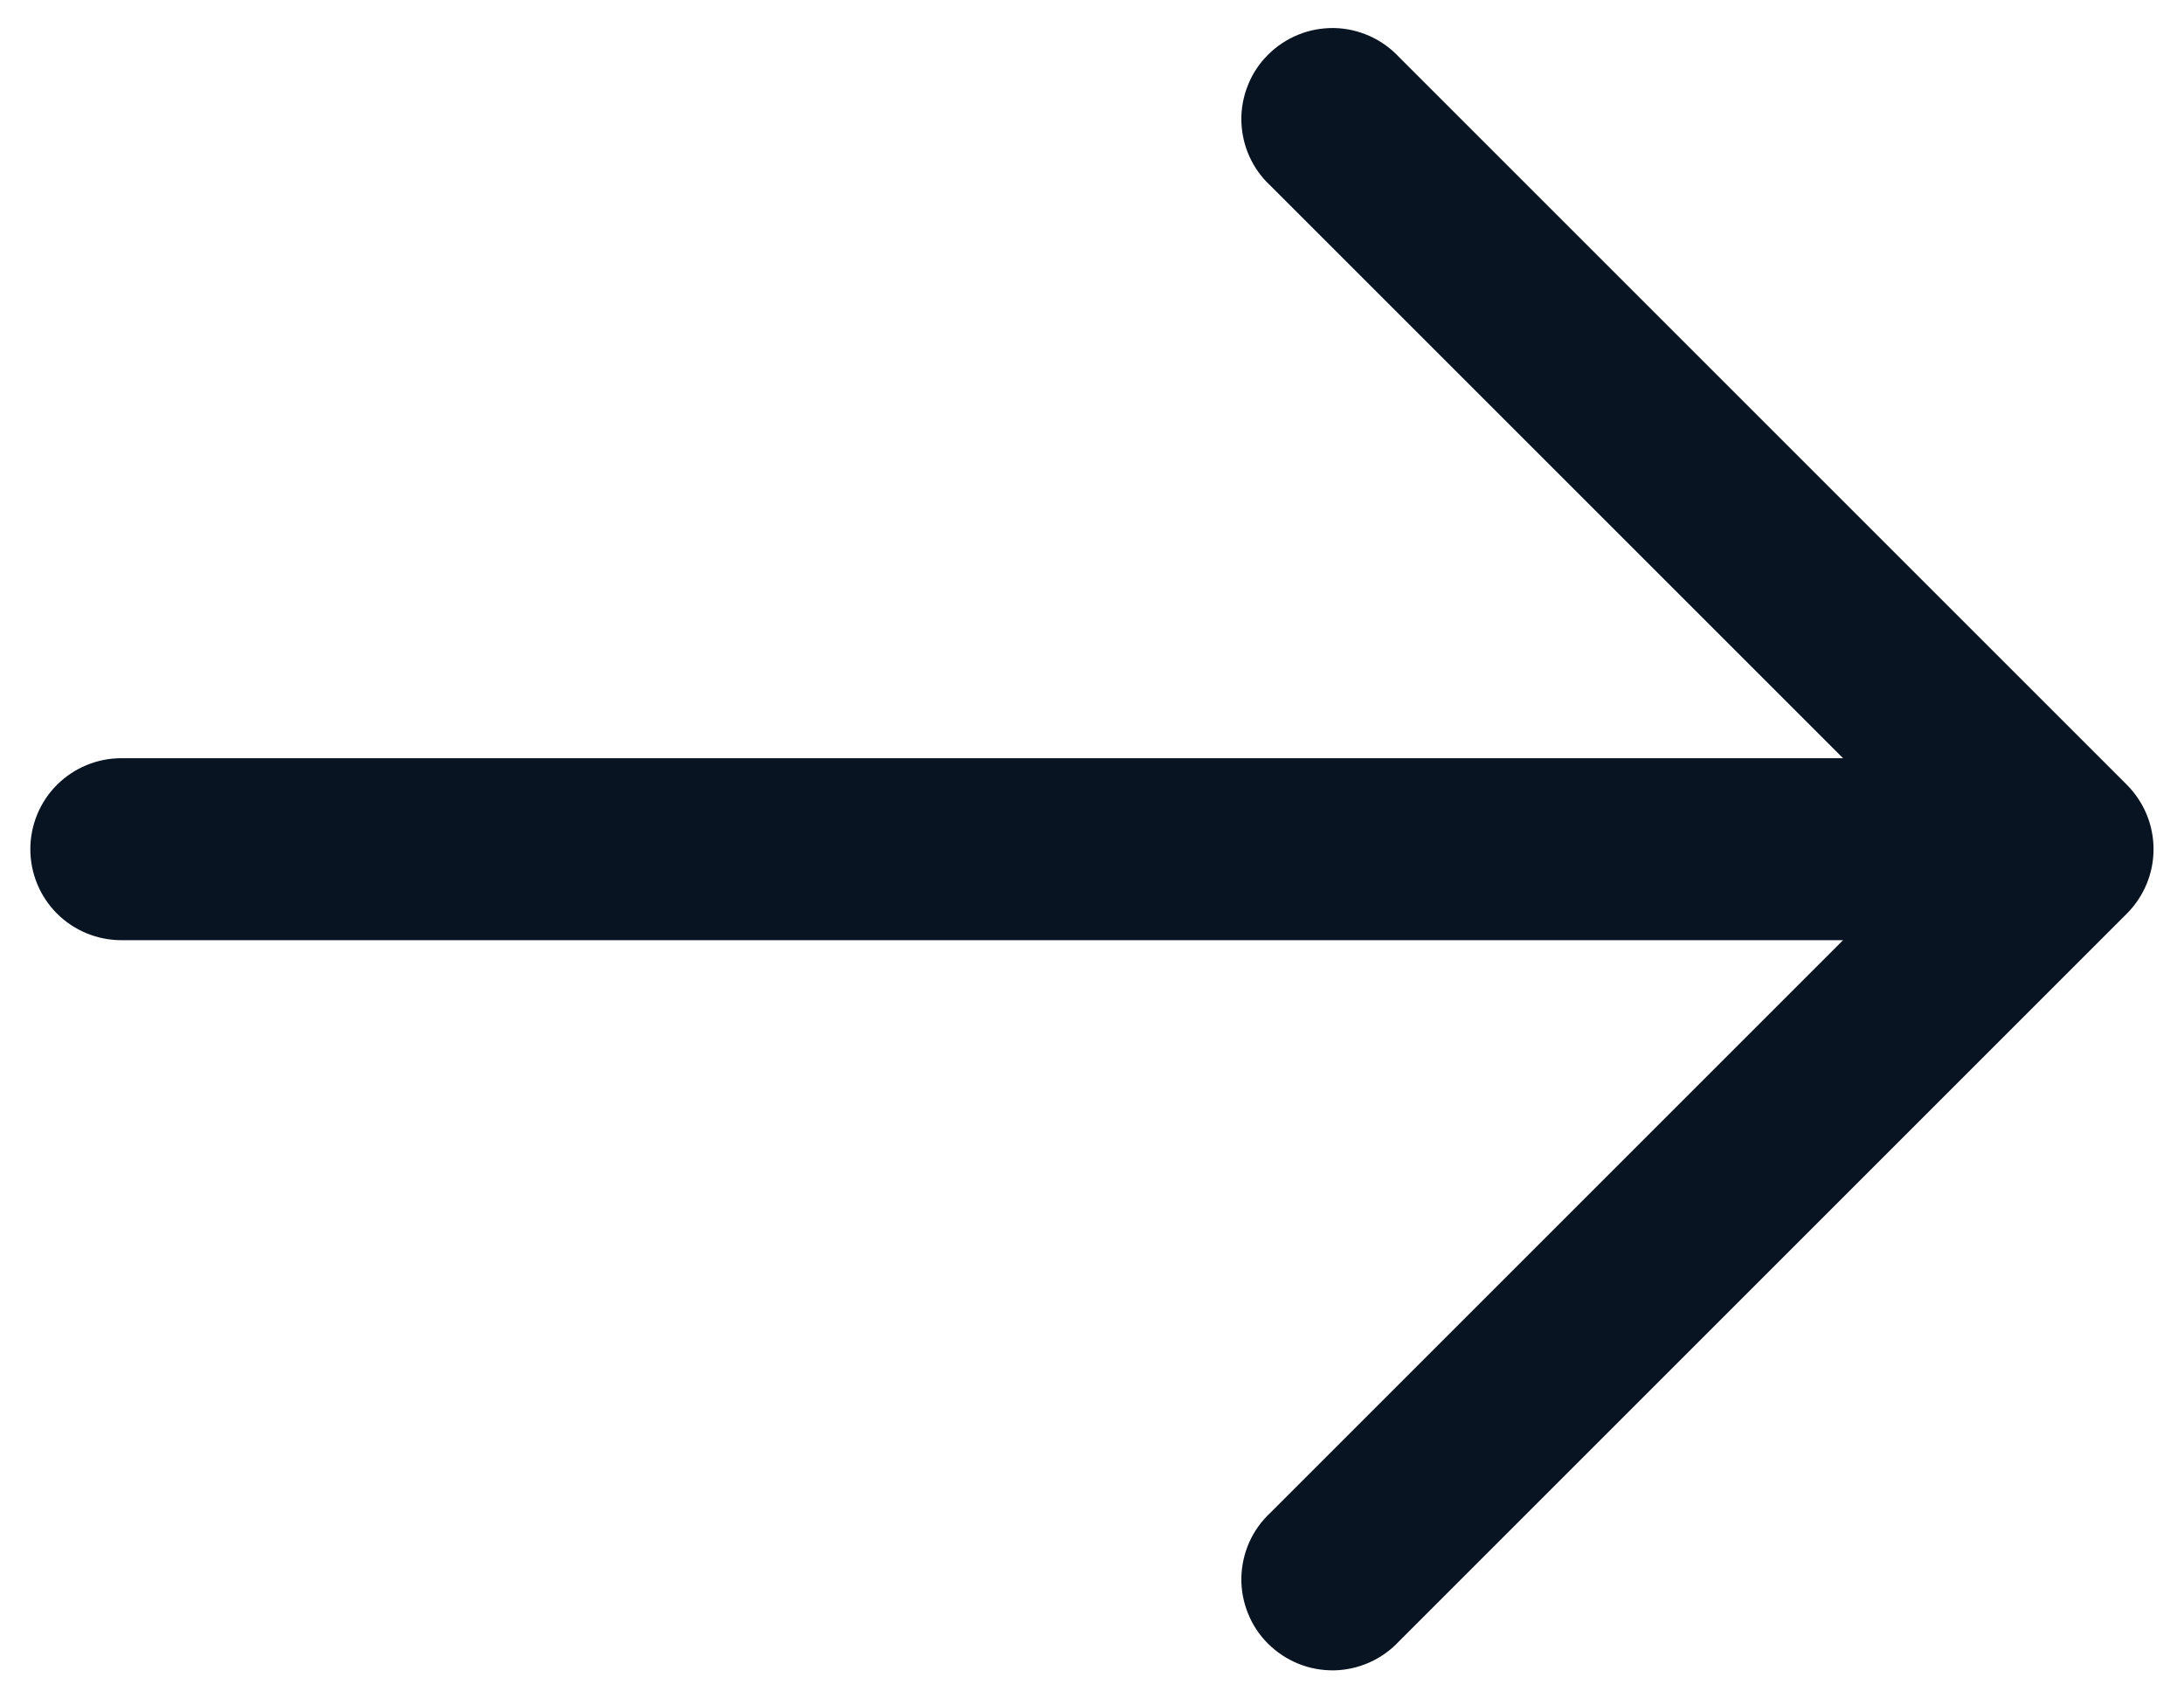 <svg width="18" height="14" viewBox="0 0 18 14" fill="none" xmlns="http://www.w3.org/2000/svg">
<path fill-rule="evenodd" clip-rule="evenodd" d="M17.53 6.47C17.67 6.611 17.749 6.801 17.749 7C17.749 7.199 17.67 7.389 17.53 7.53L11.53 13.53C11.461 13.604 11.378 13.663 11.286 13.704C11.194 13.745 11.095 13.767 10.994 13.769C10.893 13.77 10.793 13.752 10.7 13.714C10.607 13.676 10.522 13.62 10.451 13.549C10.379 13.478 10.323 13.393 10.286 13.3C10.248 13.206 10.229 13.106 10.231 13.005C10.233 12.905 10.255 12.806 10.296 12.713C10.337 12.621 10.396 12.539 10.47 12.47L15.19 7.75L1 7.75C0.801 7.75 0.61 7.671 0.469 7.53C0.329 7.39 0.25 7.199 0.25 7C0.25 6.801 0.329 6.61 0.469 6.47C0.61 6.329 0.801 6.25 1 6.25L15.19 6.25L10.47 1.53C10.396 1.461 10.337 1.379 10.296 1.287C10.255 1.195 10.233 1.095 10.231 0.995C10.229 0.894 10.248 0.794 10.286 0.7C10.323 0.607 10.379 0.522 10.451 0.451C10.522 0.38 10.607 0.324 10.7 0.286C10.793 0.248 10.893 0.23 10.994 0.231C11.095 0.233 11.194 0.255 11.286 0.296C11.378 0.337 11.461 0.396 11.53 0.47L17.53 6.47Z" fill="#091423"/>
</svg>
